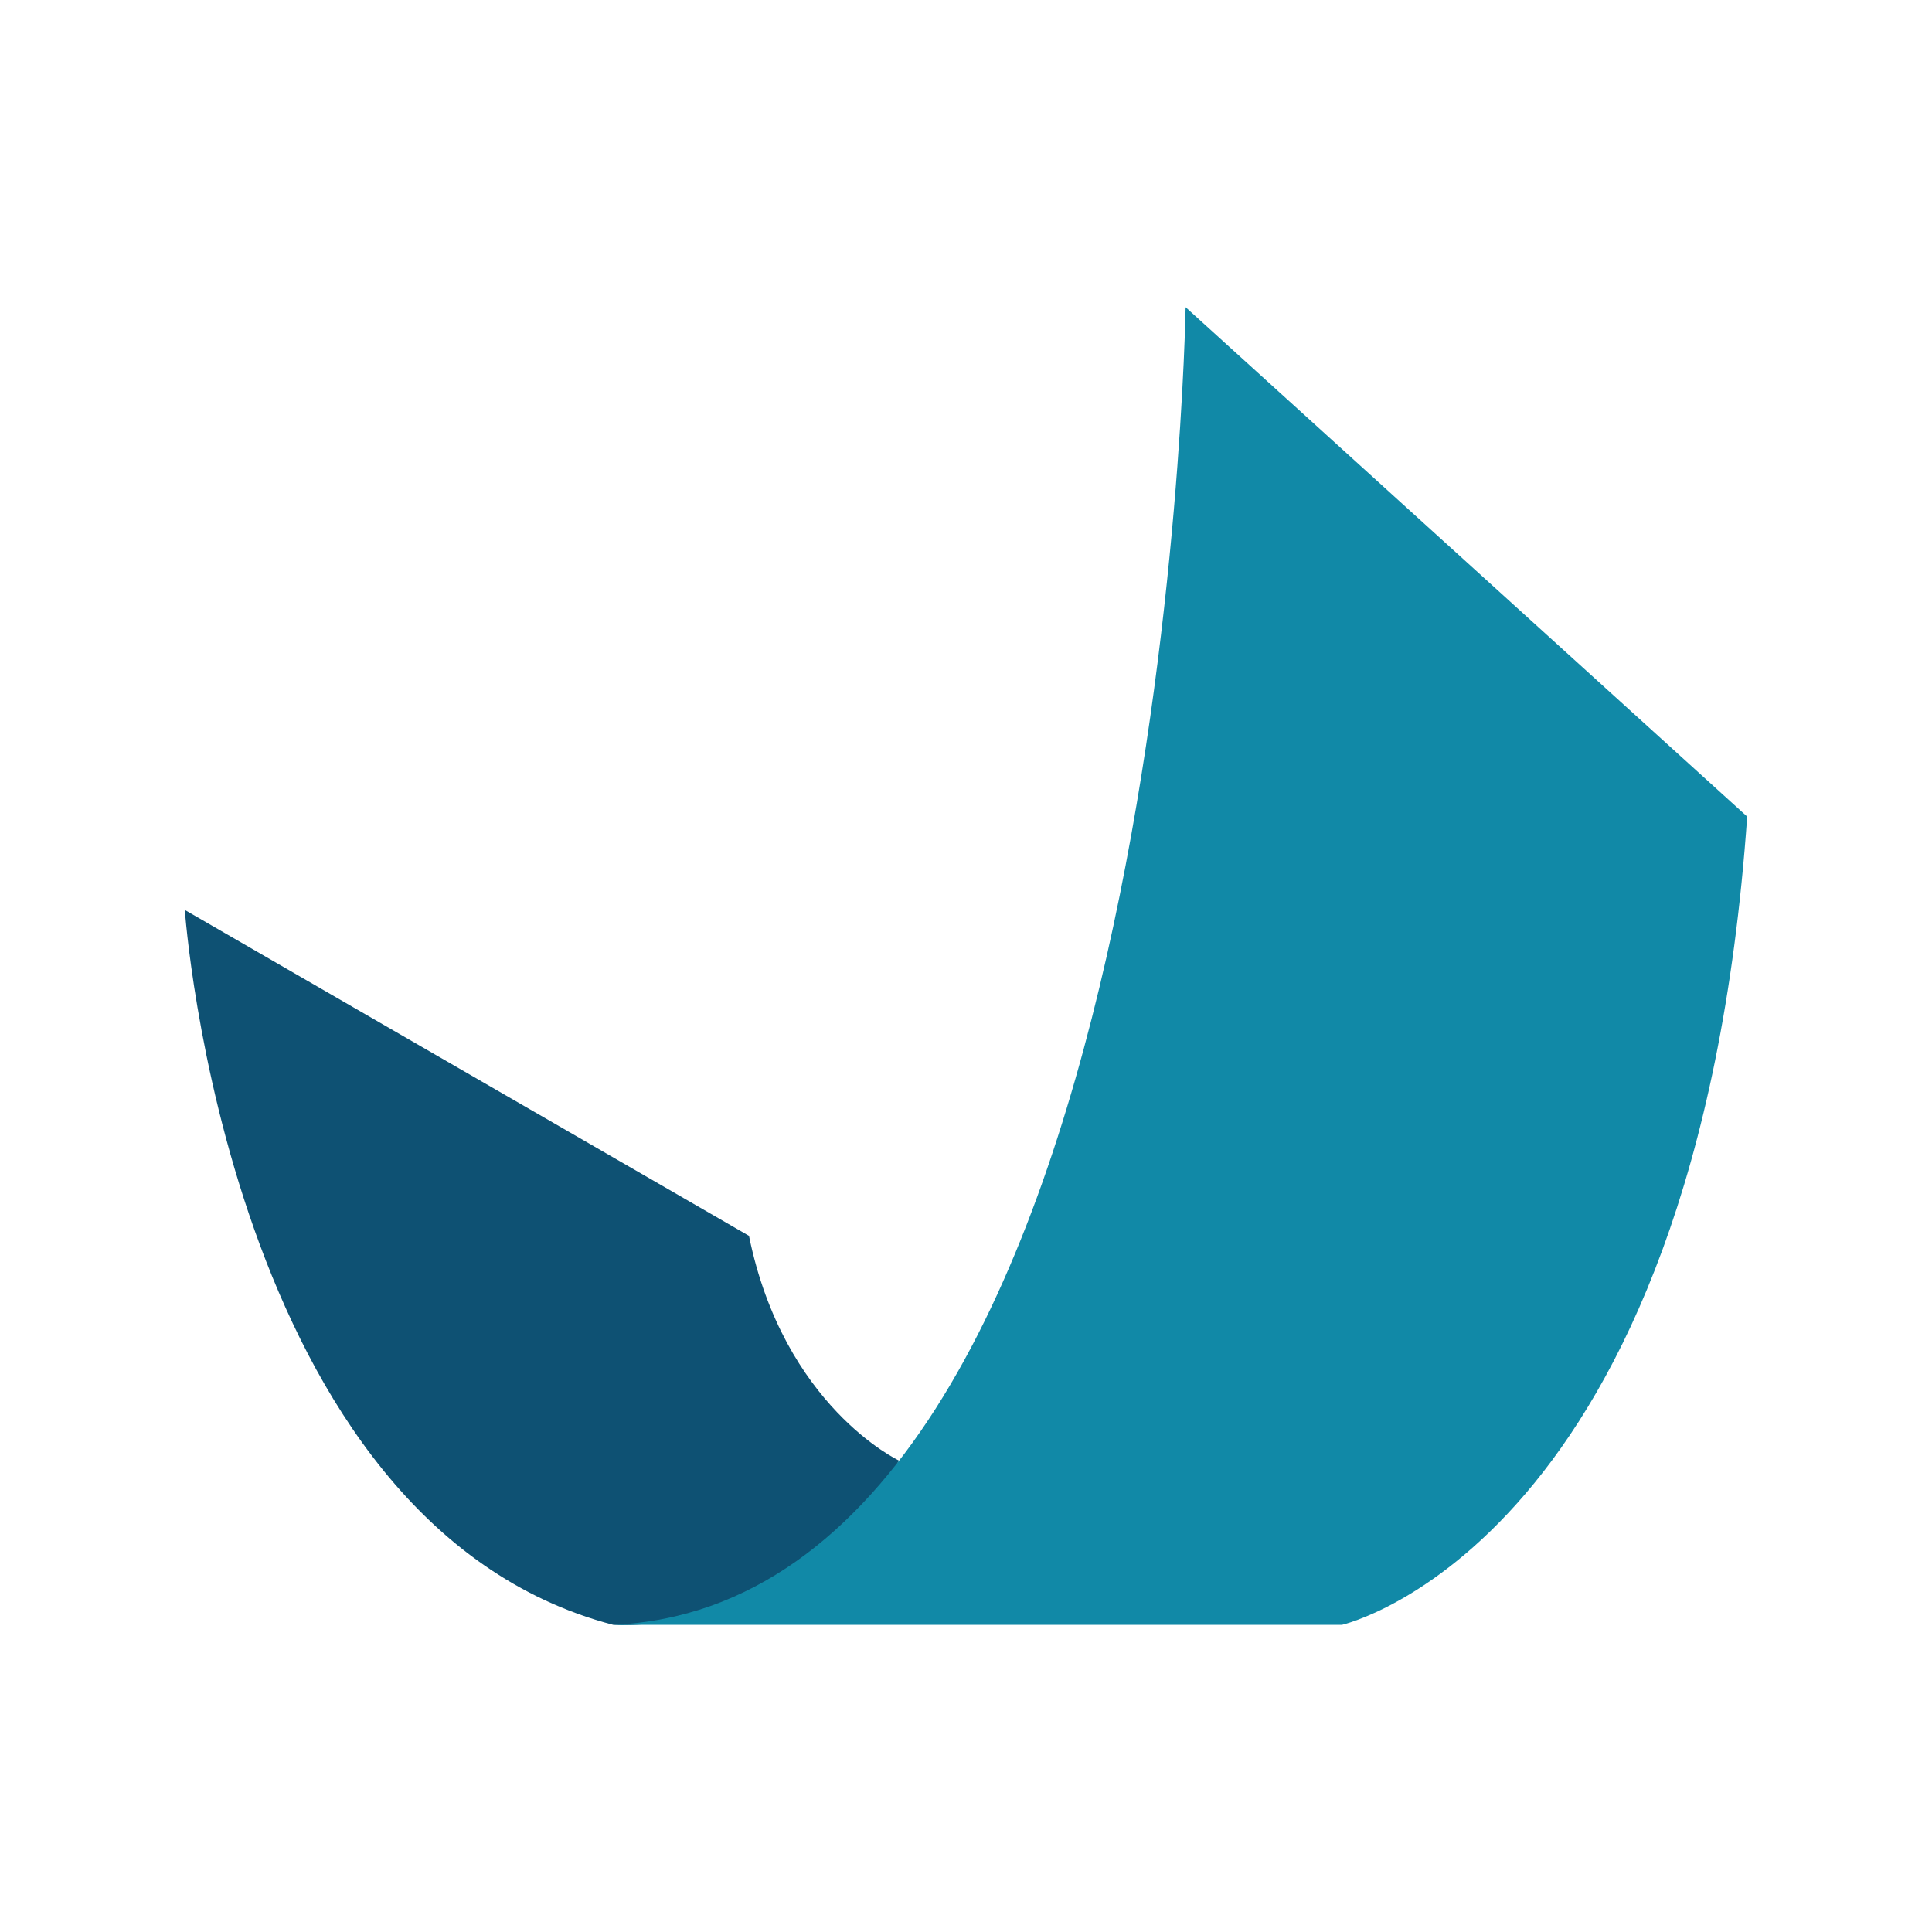 <?xml version="1.0" encoding="utf-8"?>
<!-- Generator: Adobe Illustrator 28.3.0, SVG Export Plug-In . SVG Version: 6.00 Build 0)  -->
<svg version="1.1" id="Layer_1" xmlns="http://www.w3.org/2000/svg" xmlns:xlink="http://www.w3.org/1999/xlink" x="0px" y="0px"
	 viewBox="0 0 300 300" style="enable-background:new 0 0 300 300;" xml:space="preserve">
<style type="text/css">
	.st0{fill:#0E5173;}
	.st1{fill:#1189A7;}
</style>
<g>
	<path class="st0" d="M28.7,141.3c0,0,6.6,95.3,66.5,111c0,0,28.3,2.3,44.4-25.5c0,0-17.9-8.4-23.3-34.9L28.7,141.3z"/>
	<path class="st1" d="M184.1,47.7c0,0-3.1,200.8-88.9,204.6h113.2c0,0,55-12.5,62.9-125.5L184.1,47.7z"/>
</g>
</svg>
